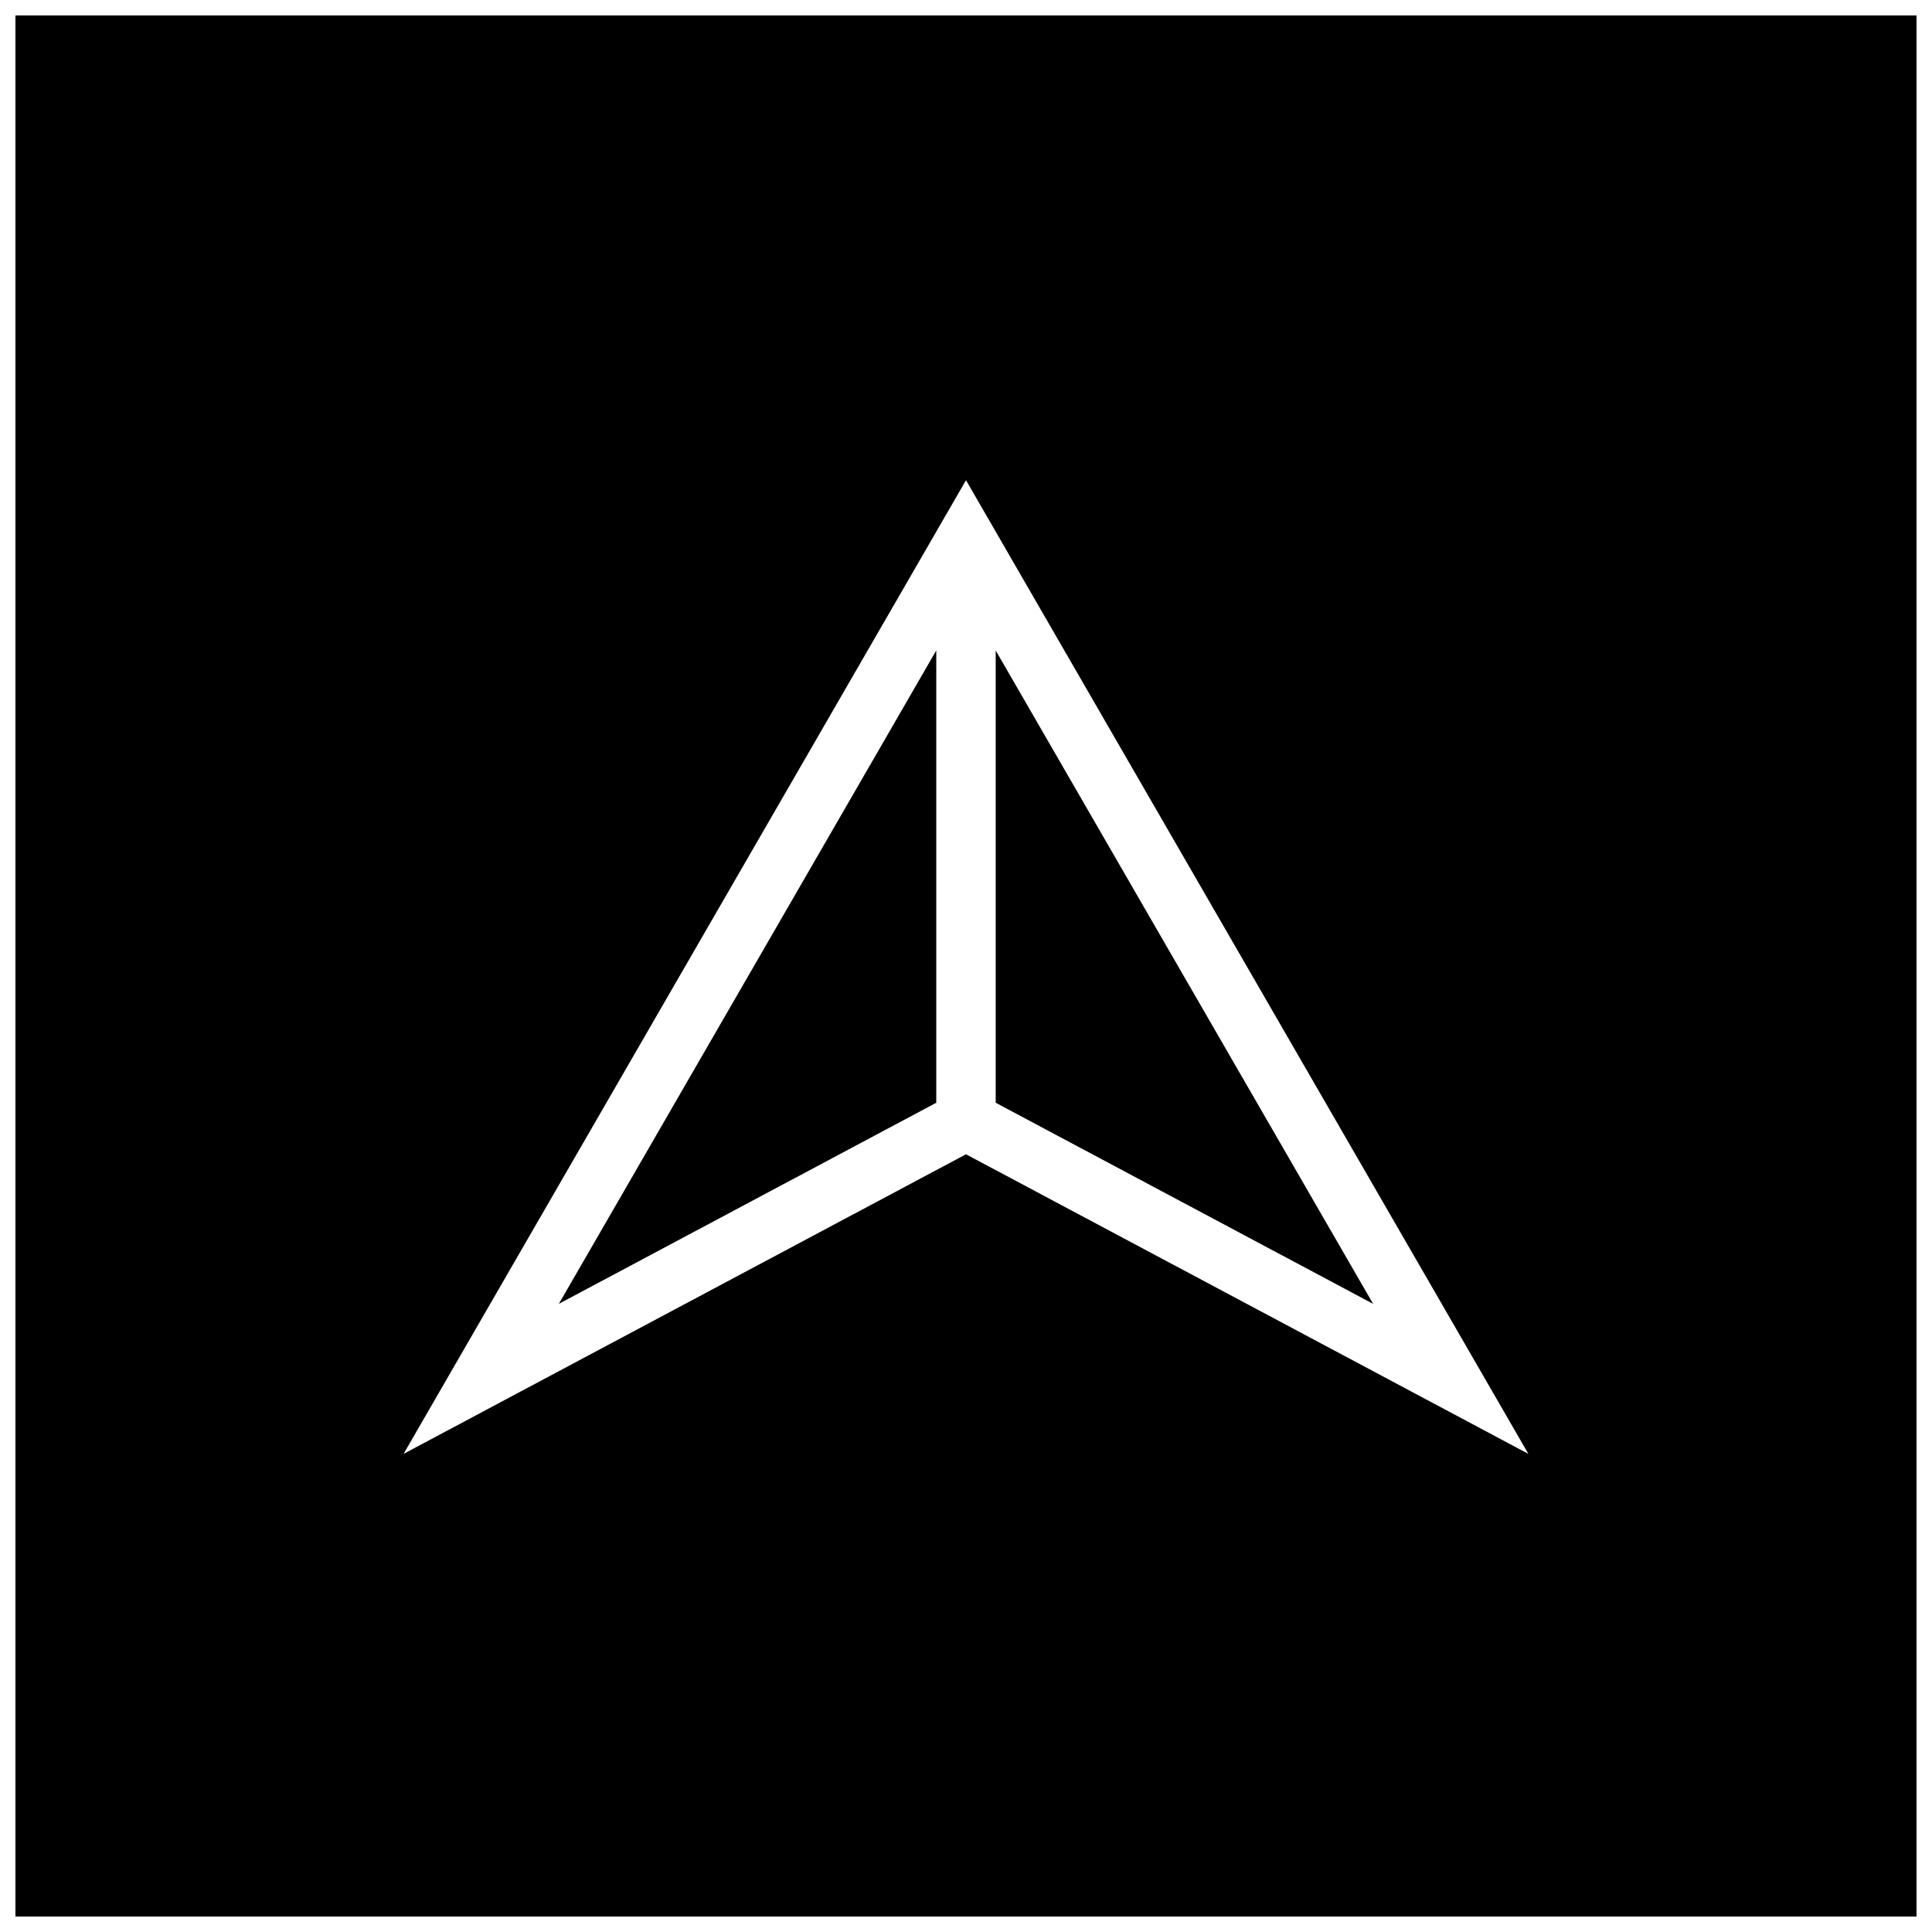 <?xml version="1.0" encoding="UTF-8"?>
<!-- Uploaded to: ICON Repo, www.svgrepo.com, Generator: ICON Repo Mixer Tools -->
<svg width="800px" height="800px" version="1.1" viewBox="144 144 512 512" xmlns="http://www.w3.org/2000/svg">
 <defs>
  <clipPath id="a">
   <path d="m148.09 148.09h503.81v503.81h-503.81z"/>
  </clipPath>
 </defs>
 <path d="m392.12 436.24v-119.86l-100.02 173.15z"/>
 <path d="m407.87 316.38v119.86l100.02 53.293z"/>
 <g clip-path="url(#a)">
  <path d="m148.09 651.9h503.81v-503.81h-503.81zm251.91-380.64 149.03 258.03-149.03-79.395-149.05 79.398z"/>
 </g>
</svg>